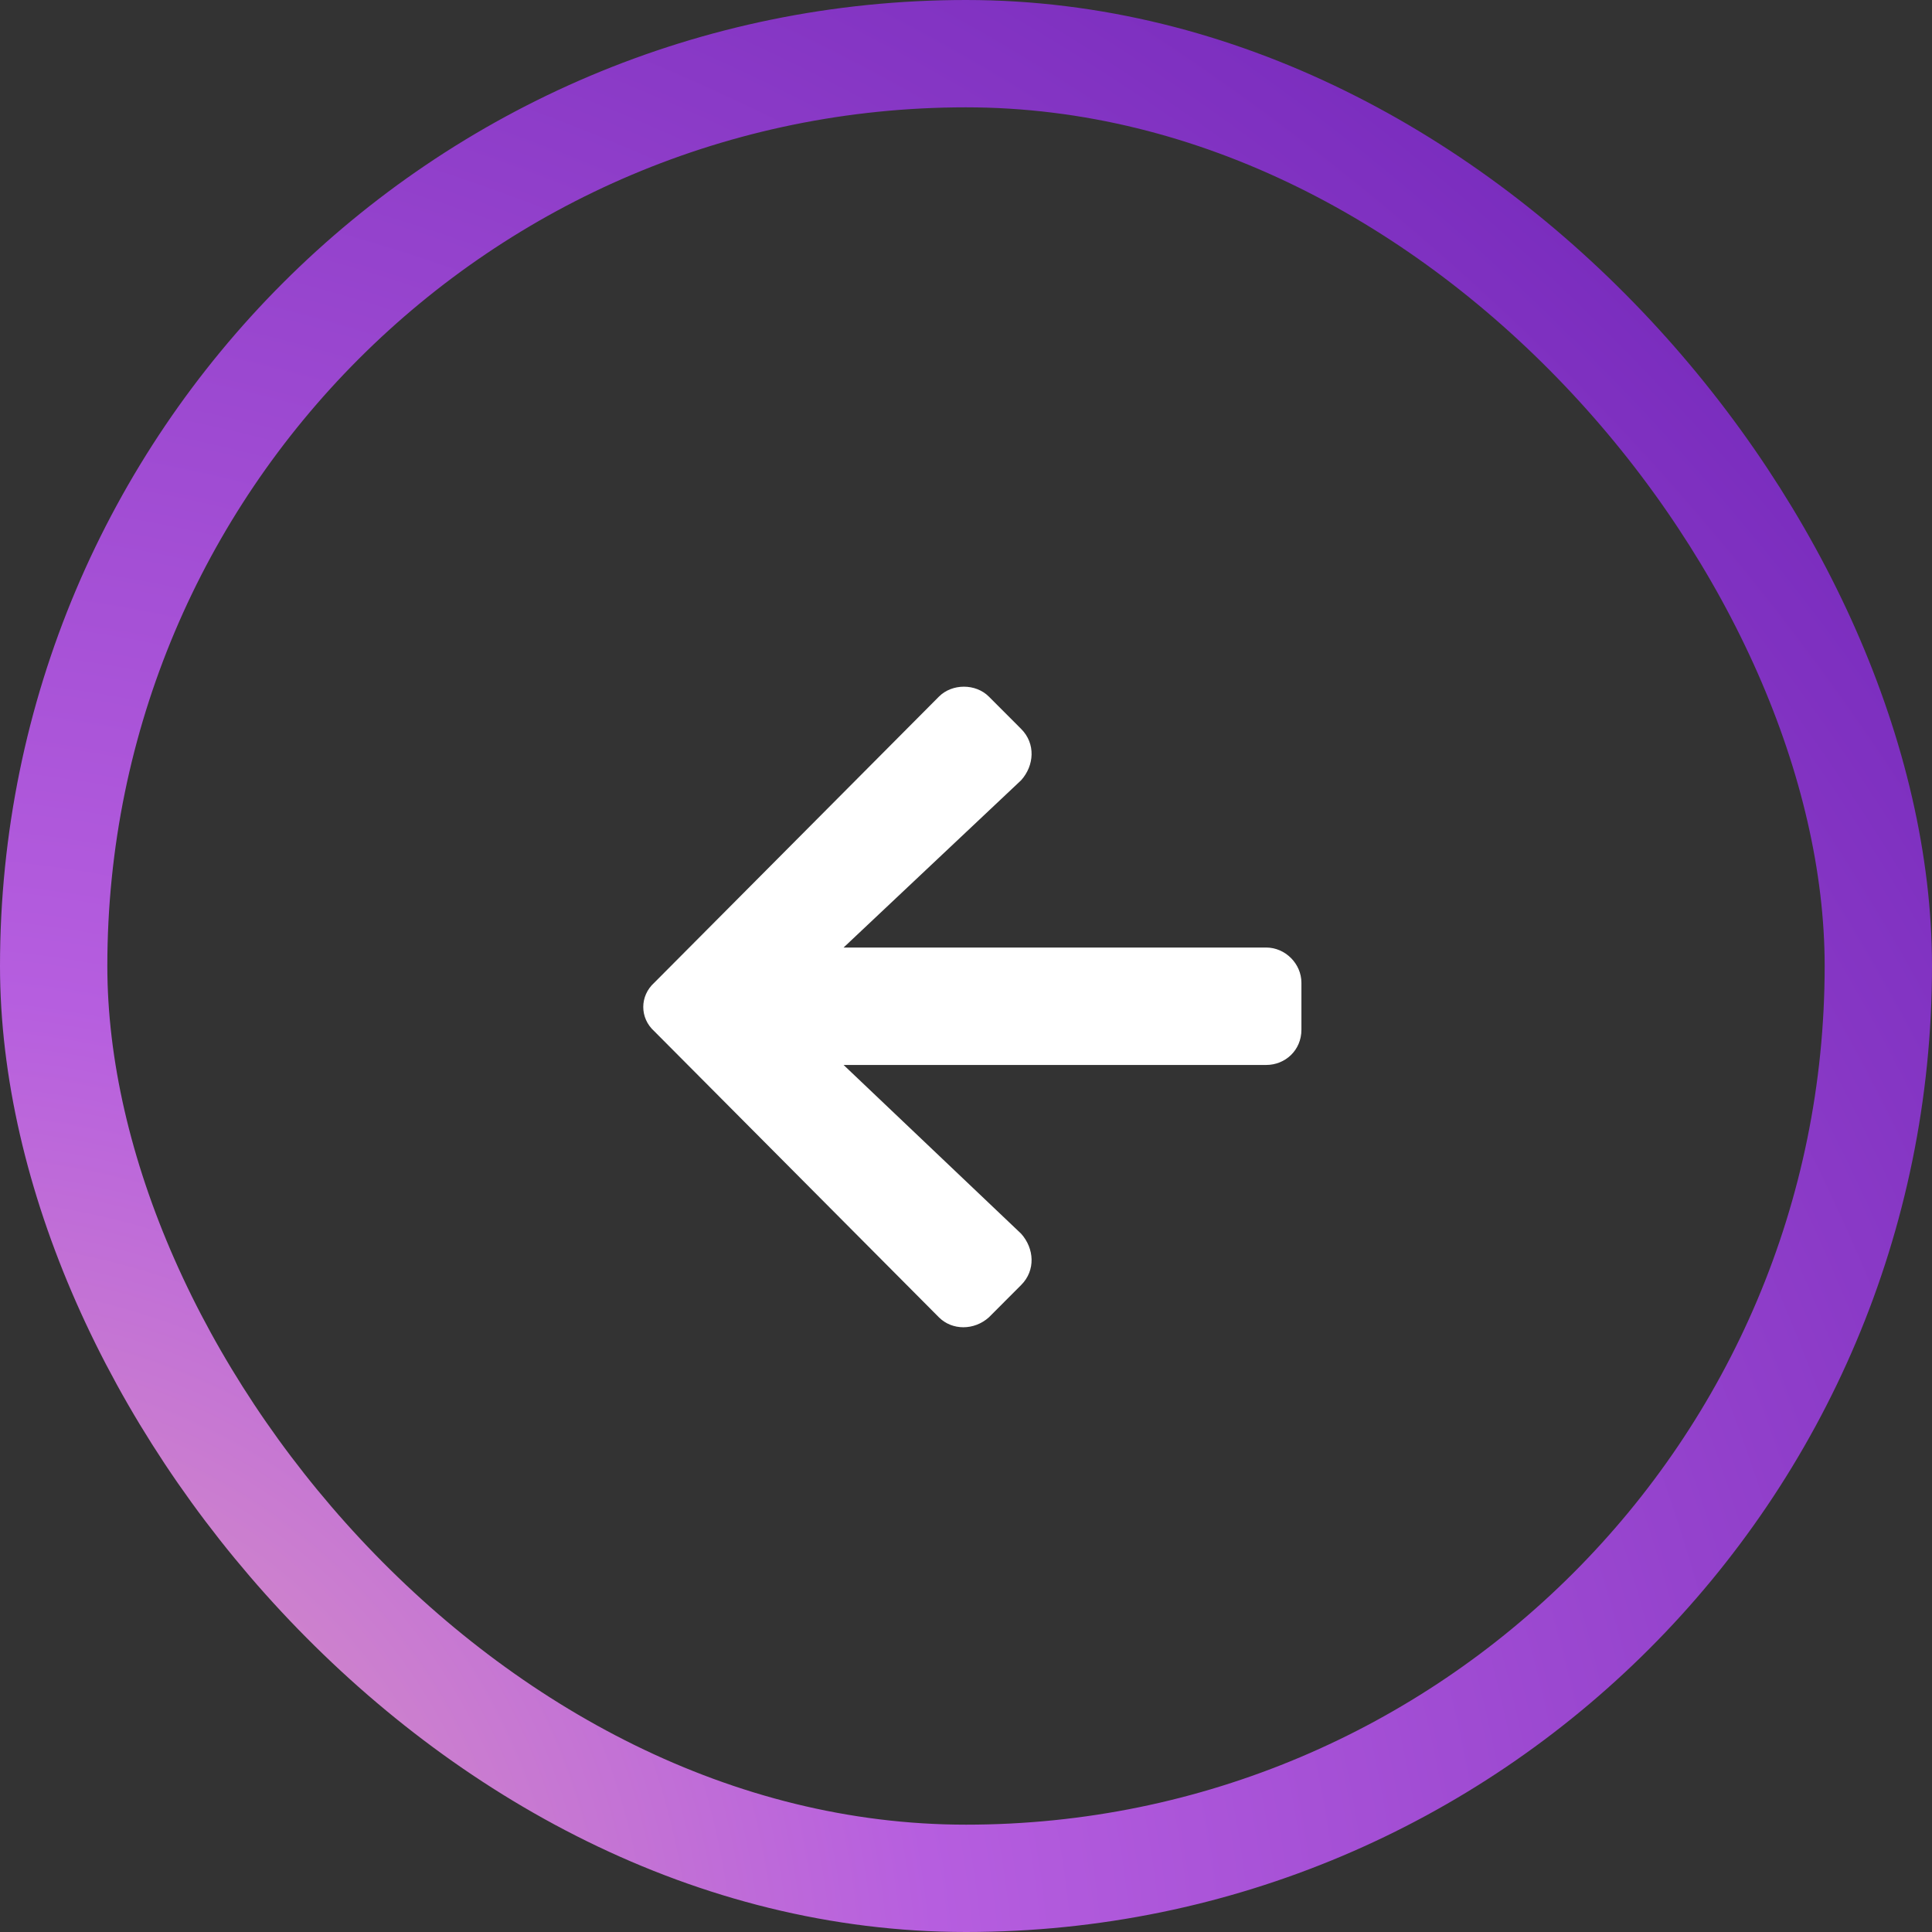<?xml version="1.0" encoding="UTF-8"?> <svg xmlns="http://www.w3.org/2000/svg" width="36" height="36" viewBox="0 0 36 36" fill="none"><rect x="0" y="0" width="36" height="36" fill="#333333" stroke="none"/><g clip-path="url(#clip0_0_2121)"><rect x="1" y="1" width="34" height="34" rx="17" stroke="url(#paint0_radial_0_2121)" stroke-width="2"></rect><path d="M19.027 23.945L18.426 24.547C18.152 24.793 17.742 24.793 17.496 24.547L12.191 19.215C11.918 18.969 11.918 18.559 12.191 18.312L17.496 12.98C17.742 12.734 18.18 12.734 18.426 12.98L19.027 13.582C19.301 13.855 19.273 14.266 19.027 14.539L15.719 17.656H23.594C23.949 17.656 24.25 17.957 24.25 18.312V19.188C24.25 19.57 23.949 19.844 23.594 19.844H15.719L19.027 22.988C19.273 23.262 19.301 23.672 19.027 23.945Z" fill="white"></path></g><defs><radialGradient id="paint0_radial_0_2121" cx="0" cy="0" r="1" gradientUnits="userSpaceOnUse" gradientTransform="translate(1.12947e-06 36) rotate(-45) scale(50.912 53.597)"><stop stop-color="#E2A1BE"></stop><stop offset="0.33" stop-color="#B65EDF"></stop><stop offset="1" stop-color="#681EB4"></stop></radialGradient><clipPath id="clip0_0_2121"><rect width="36" height="36" fill="white"></rect></clipPath></defs></svg> 